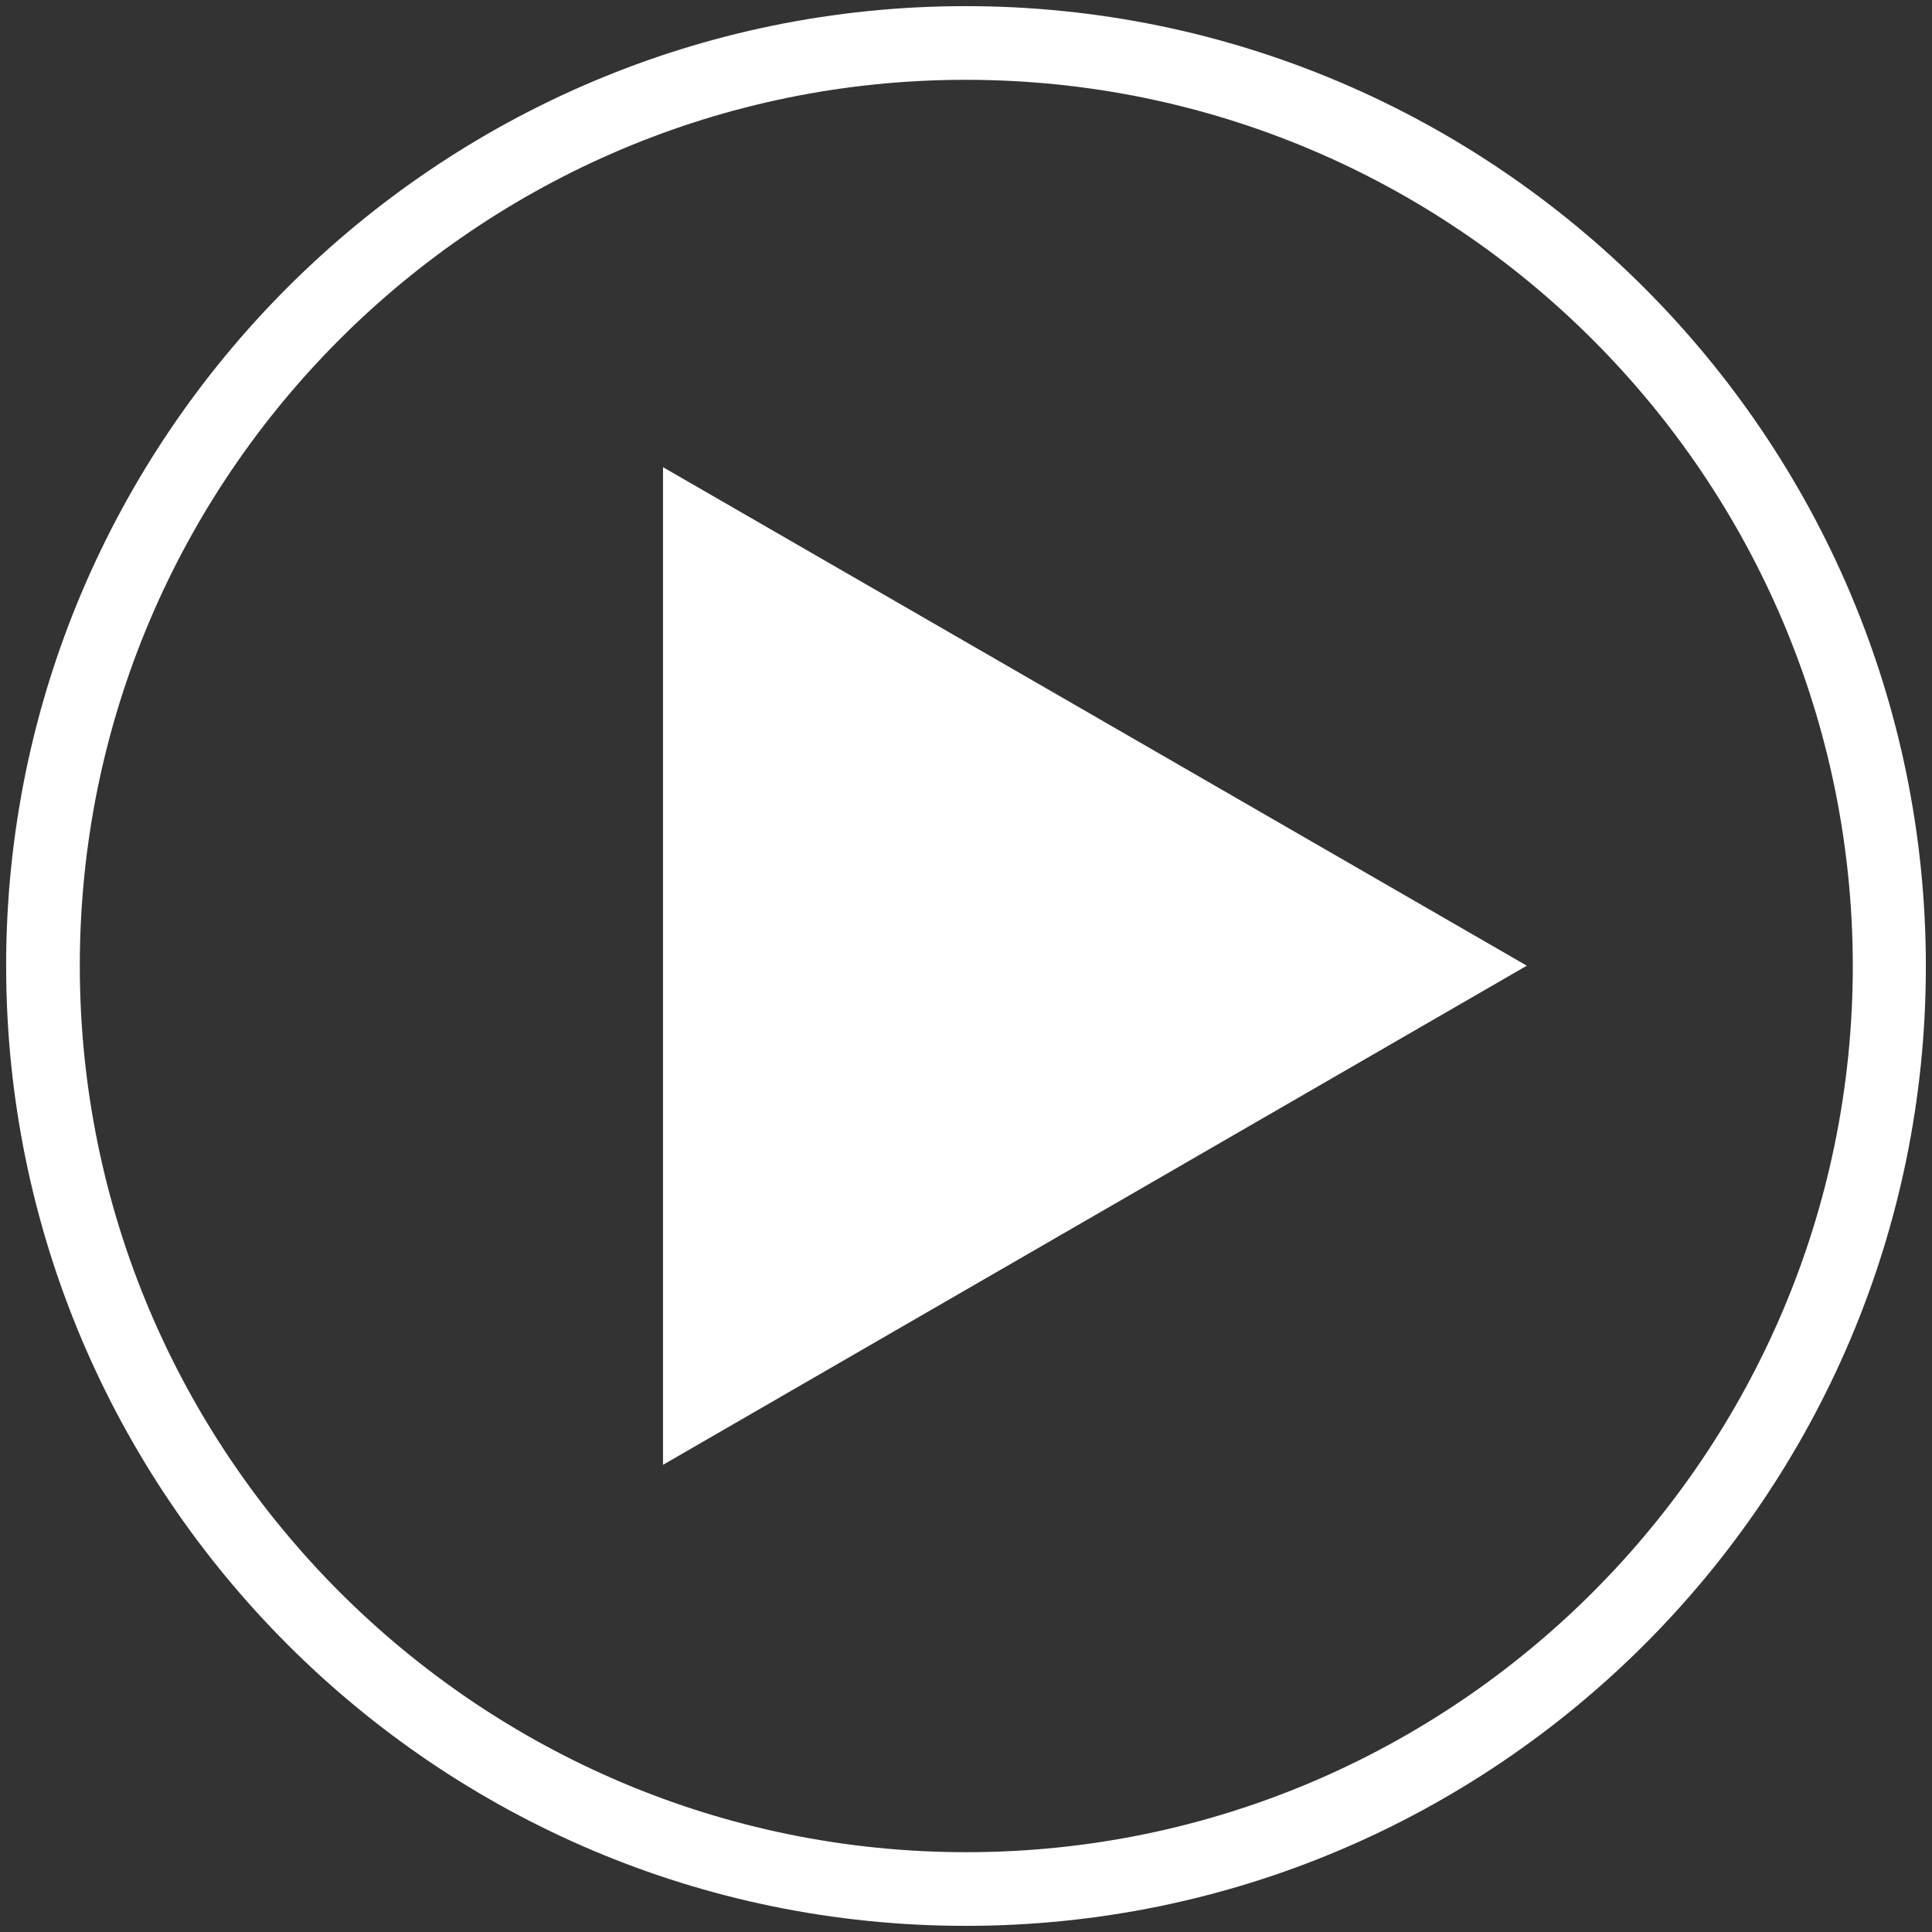 <?xml version="1.0" encoding="utf-8"?>
<!-- Generator: Adobe Illustrator 17.1.0, SVG Export Plug-In . SVG Version: 6.00 Build 0)  -->
<!DOCTYPE svg PUBLIC "-//W3C//DTD SVG 1.1//EN" "http://www.w3.org/Graphics/SVG/1.1/DTD/svg11.dtd">
<svg version="1.1" xmlns="http://www.w3.org/2000/svg" xmlns:xlink="http://www.w3.org/1999/xlink" x="0px" y="0px"
	 viewBox="0 0 314.7 314.7" enable-background="new 0 0 314.7 314.7" xml:space="preserve">
<rect x="0" y="0" width="314.7" height="314.7" fill="#333333" stroke="none"/>
<g id="Circle">
	<path fill="#FFFFFF" d="M157.3,313.7C71.1,313.7,1,243.6,1,157.3C1,71.1,71.1,1,157.3,1c86.2,0,156.4,70.2,156.4,156.4
		C313.7,243.6,243.6,313.7,157.3,313.7z M157.3,13C77.7,13,13,77.7,13,157.3c0,79.6,64.8,144.4,144.4,144.4
		c79.6,0,144.4-64.8,144.4-144.4C301.7,77.7,237,13,157.3,13z"/>
</g>
<g id="Triangle">
	<polygon fill="#FFFFFF" points="108,76.1 248.7,157.3 108,238.6 	"/>
</g>
</svg>
